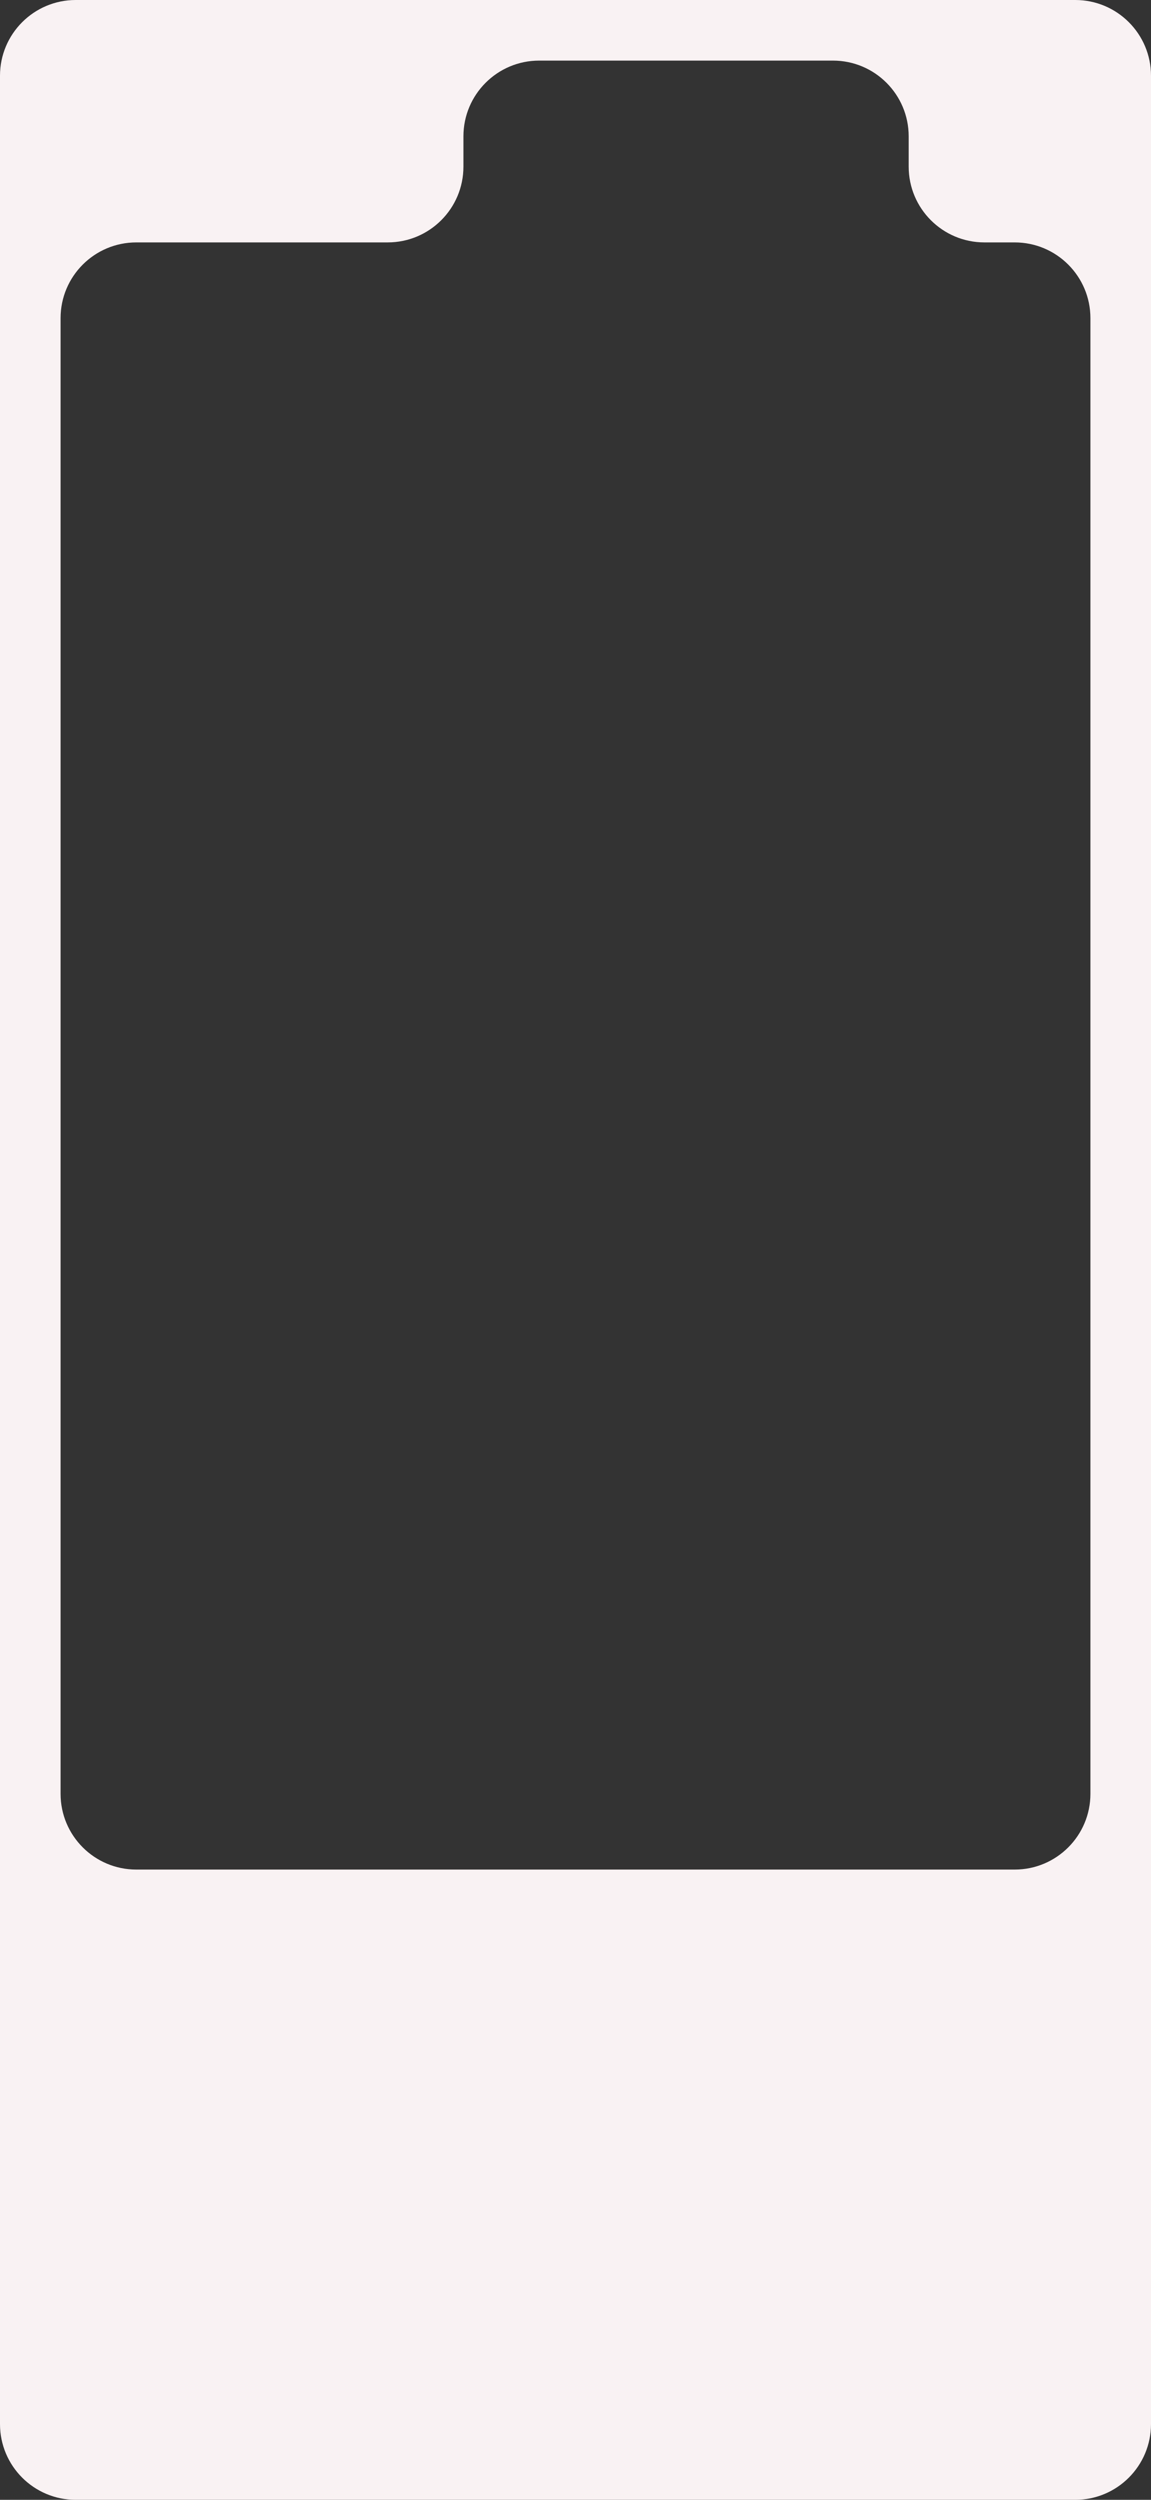 <?xml version="1.0" encoding="UTF-8"?> <svg xmlns="http://www.w3.org/2000/svg" width="380" height="825" viewBox="0 0 380 825" fill="none"><rect x="0" y="0" width="380" height="825" fill="#333333" stroke="none"/><path fill-rule="evenodd" clip-rule="evenodd" d="M0 25C0 11.193 11.193 0 25 0H355C368.807 0 380 11.193 380 25V800C380 813.807 368.807 825 355 825H25C11.193 825 0 813.807 0 800V25ZM153 45C153 31.193 164.193 20 178 20H275C288.807 20 300 31.193 300 45V55C300 68.807 311.193 80 325 80H335C348.807 80 360 91.193 360 105V592C360 605.807 348.807 617 335 617H45C31.193 617 20 605.807 20 592V105C20 91.193 31.193 80 45 80H128C141.807 80 153 68.807 153 55V45Z" fill="#F9F2F3"></path></svg> 